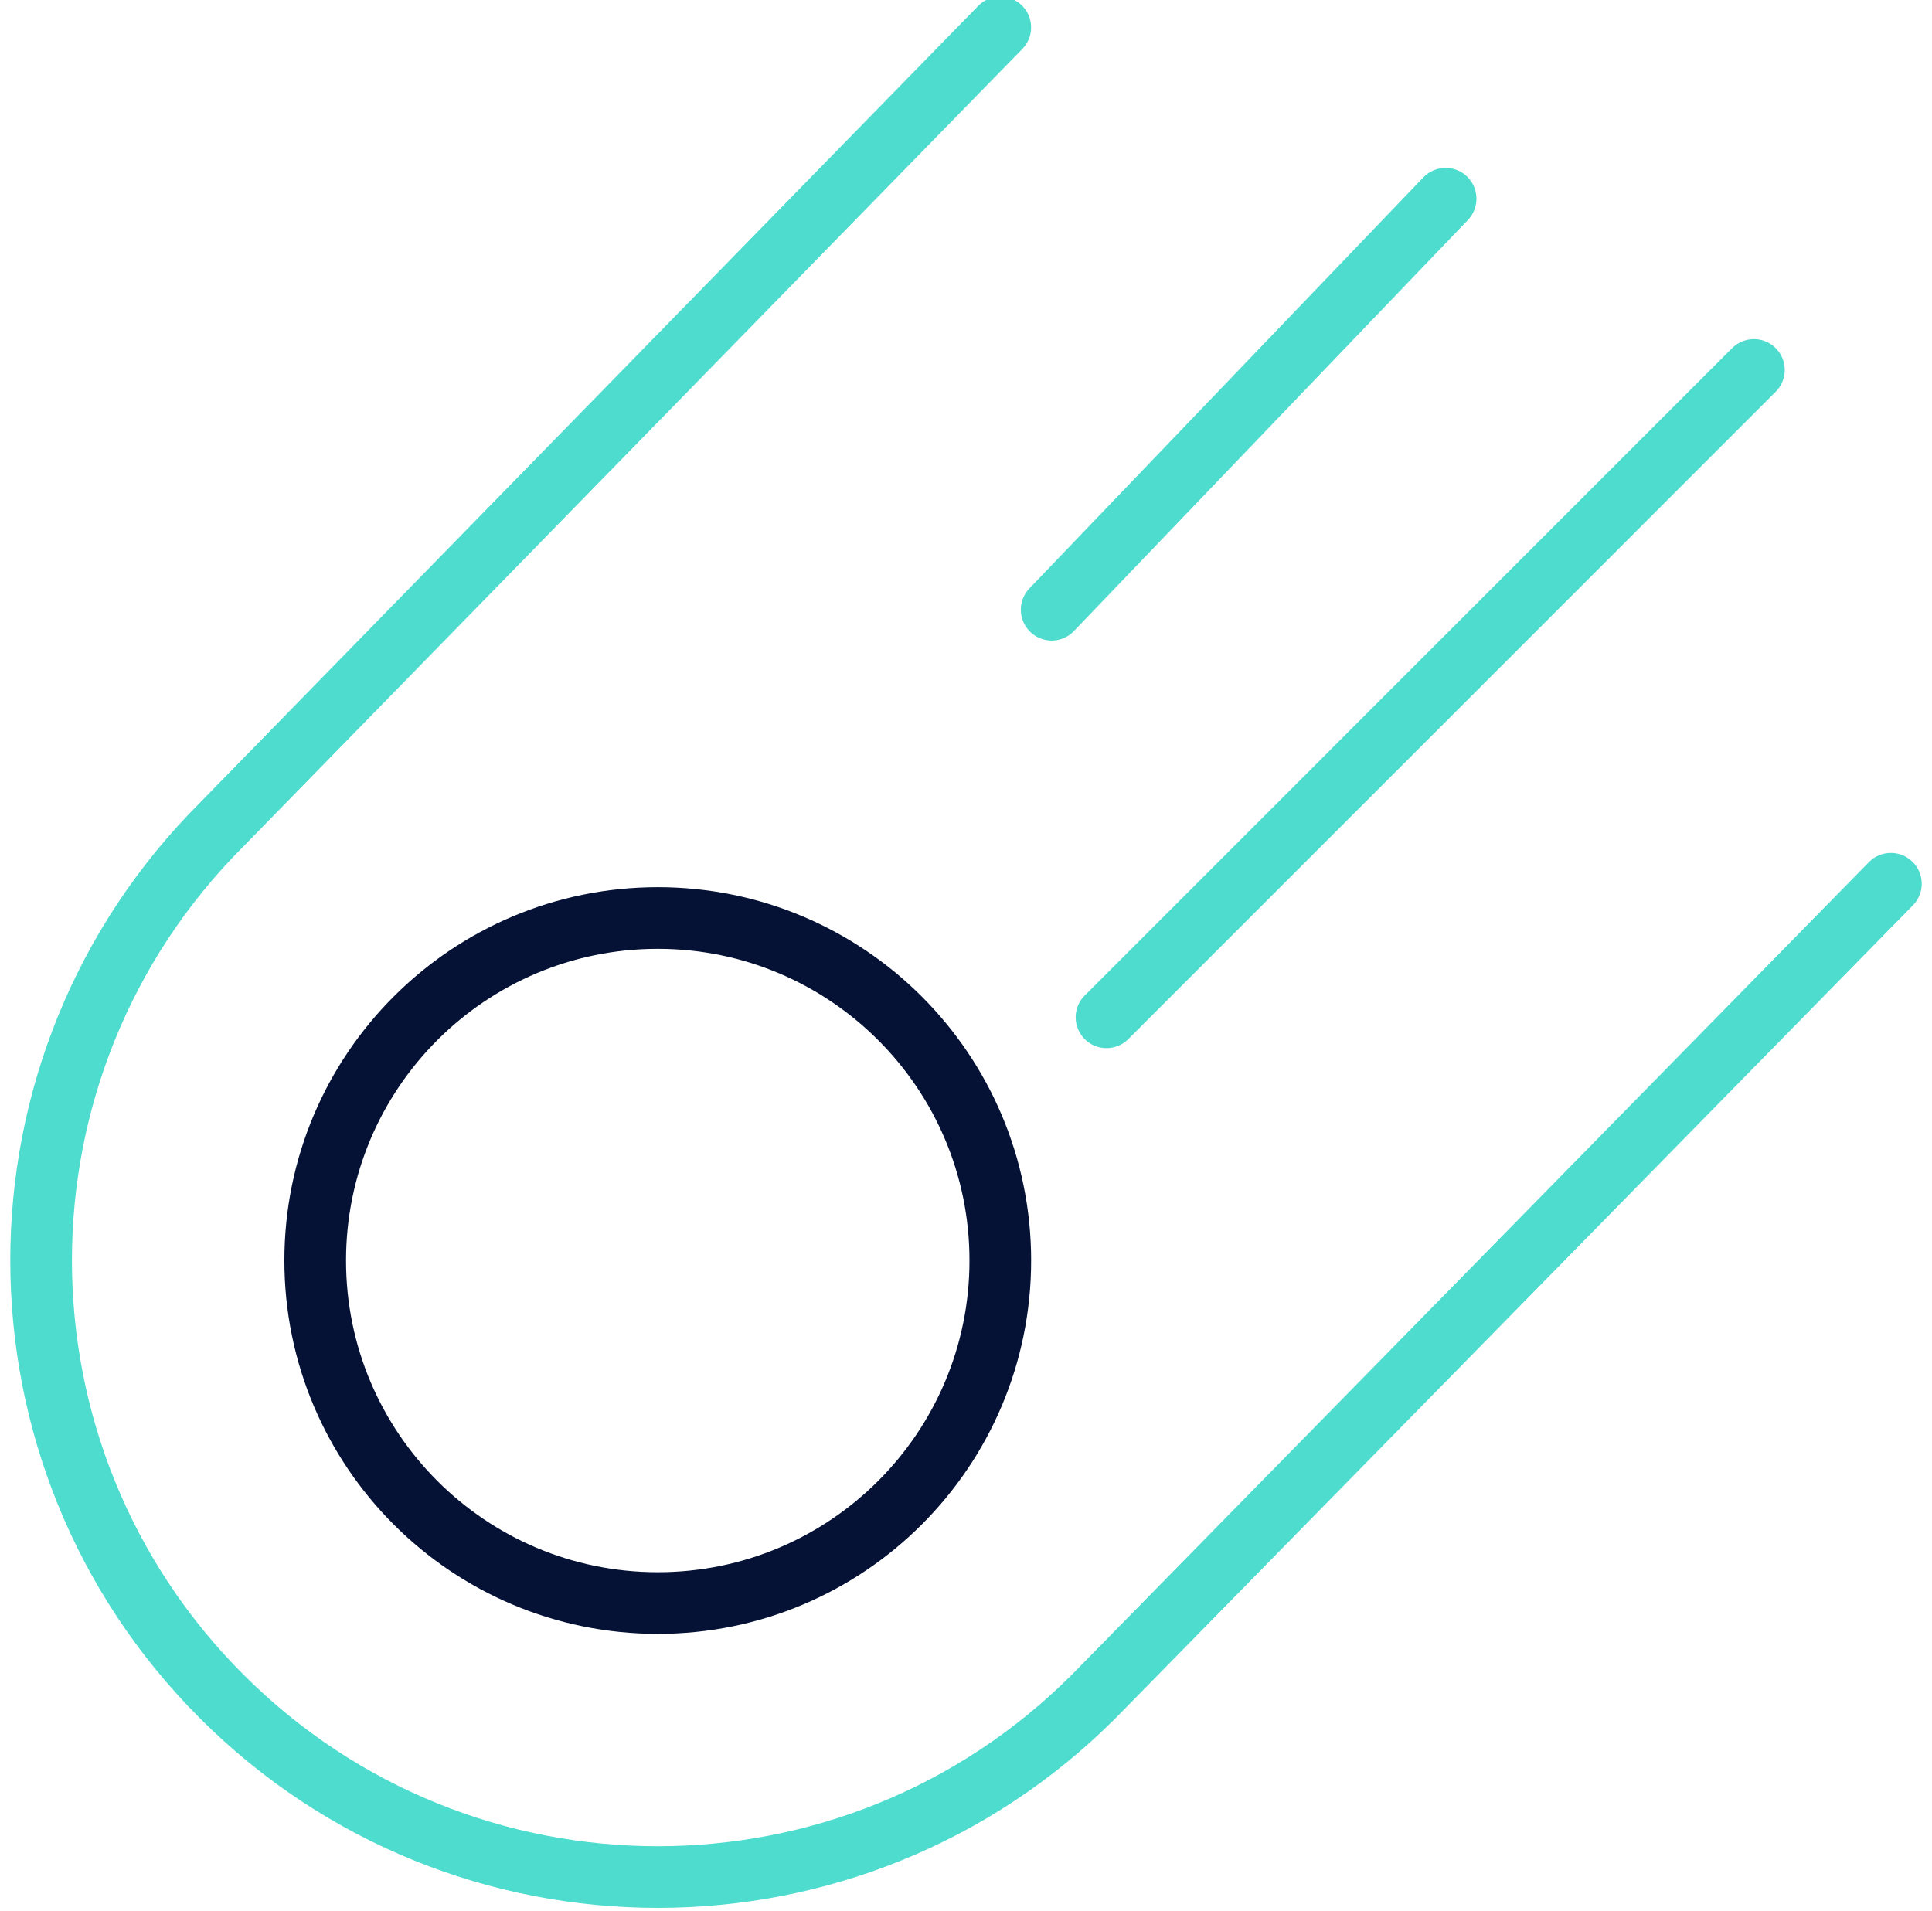 <svg width="94" height="93" viewBox="0 0 94 93" fill="none" xmlns="http://www.w3.org/2000/svg">
<path fill-rule="evenodd" clip-rule="evenodd" d="M32.003 78.001C41.207 78.001 48.669 70.539 48.669 61.335C48.669 52.13 41.207 44.668 32.003 44.668C22.798 44.668 15.336 52.13 15.336 61.335C15.336 70.539 22.798 78.001 32.003 78.001Z" stroke="#051236" stroke-width="3" stroke-linecap="round"/>
<path d="M92 43.001L53.213 82.547C41.498 94.263 22.503 94.263 10.787 82.547C-0.929 70.832 -0.929 51.837 10.787 40.121L48.667 1.334V1.334" stroke="#4EDCCE" stroke-width="3" stroke-linecap="round"/>
<path d="M53.836 49.5L85.335 18" stroke="#4EDCCE" stroke-width="3" stroke-linecap="round"/>
<path d="M51.168 29.668L70.335 9.668" stroke="#4EDCCE" stroke-width="3" stroke-linecap="round"/>
</svg>
